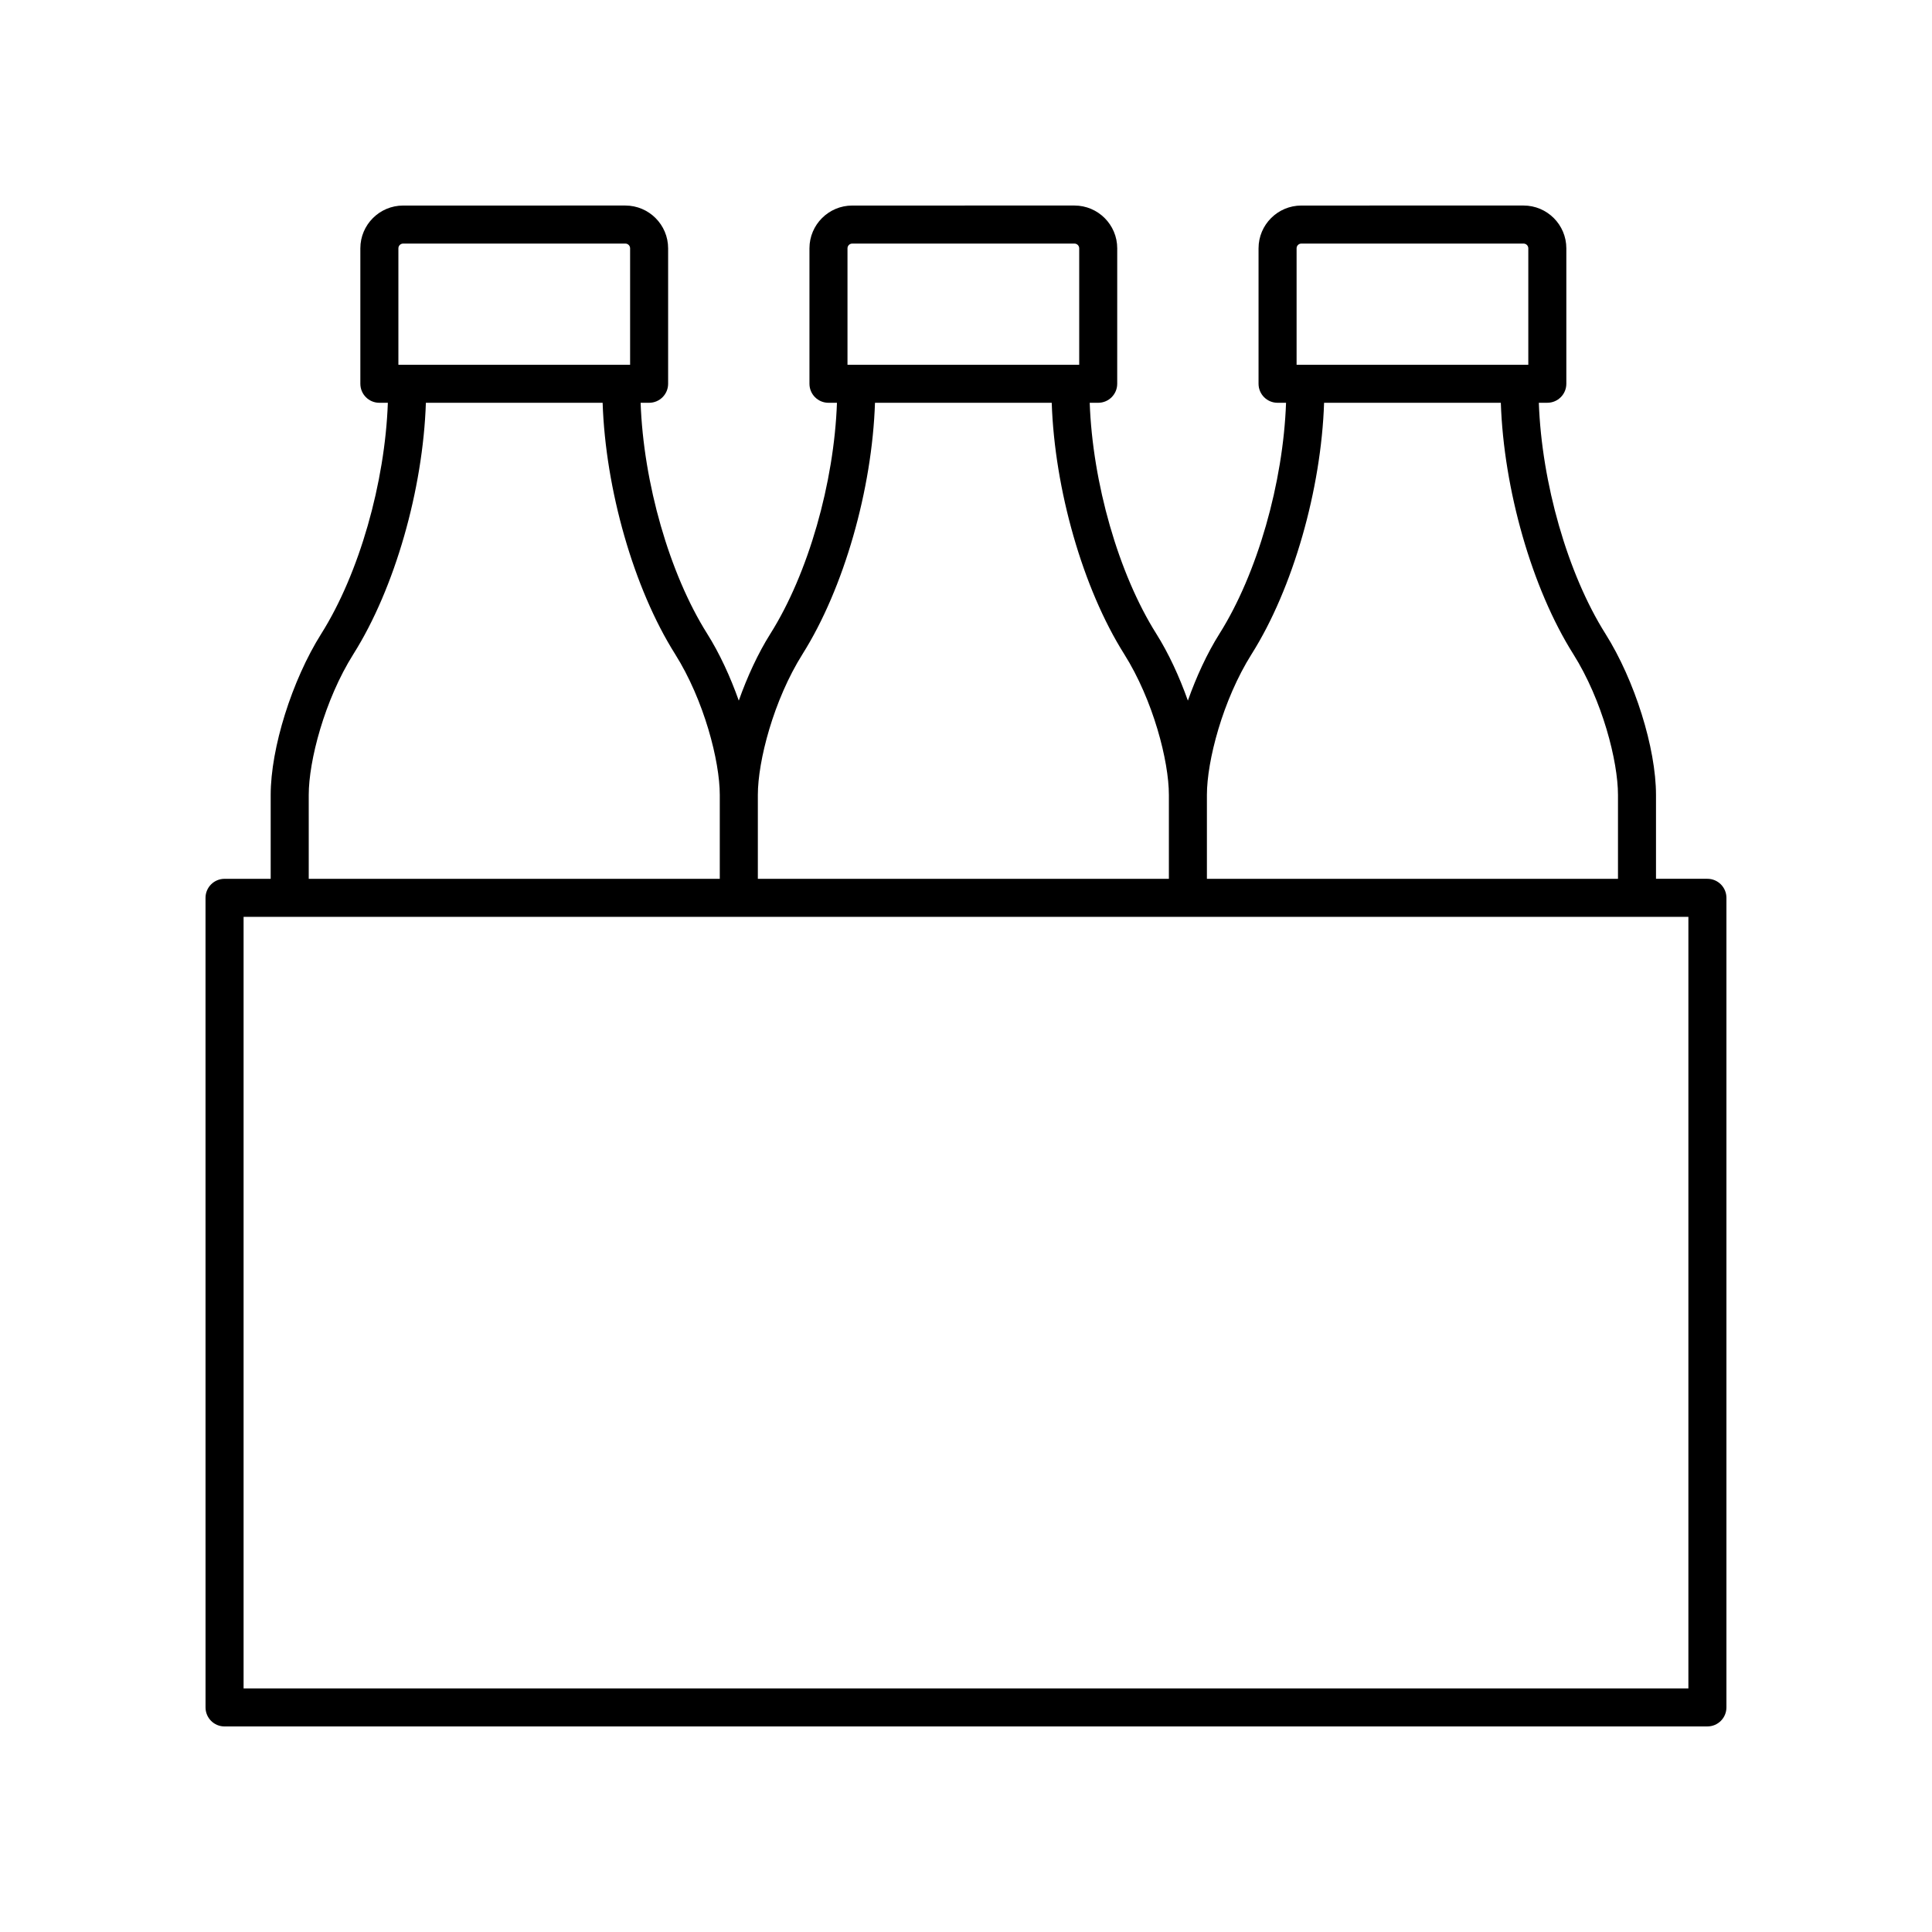 <?xml version="1.0" encoding="UTF-8"?>
<!-- Uploaded to: SVG Repo, www.svgrepo.com, Generator: SVG Repo Mixer Tools -->
<svg fill="#000000" width="800px" height="800px" version="1.1" viewBox="144 144 512 512" xmlns="http://www.w3.org/2000/svg">
 <path d="m203.51 601.52h392.97c2.785 0 5.039-2.254 5.039-5.039v-214.55c0-2.781-2.254-5.039-5.039-5.039h-13.625v-22.227c0-12.422-5.637-30.395-13.41-42.727-10.039-15.934-16.895-40.055-17.641-61.199h2.25c2.785 0 5.039-2.254 5.039-5.039v-35.895c0-6.25-5.086-11.336-11.336-11.336l-58.895 0.004c-6.25 0-11.336 5.086-11.336 11.336v35.895c0 2.781 2.254 5.039 5.039 5.039h2.25c-0.746 21.145-7.598 45.266-17.641 61.199-3.269 5.188-6.121 11.379-8.375 17.727-2.254-6.348-5.106-12.539-8.375-17.727-10.039-15.934-16.895-40.055-17.641-61.199h2.25c2.785 0 5.039-2.254 5.039-5.039l0.004-35.898c0-6.25-5.086-11.336-11.336-11.336l-58.891 0.004c-6.25 0-11.336 5.086-11.336 11.336v35.895c0 2.781 2.254 5.039 5.039 5.039h2.25c-0.746 21.145-7.598 45.266-17.641 61.199-3.269 5.188-6.121 11.379-8.375 17.727-2.254-6.348-5.106-12.539-8.375-17.727-10.039-15.934-16.895-40.055-17.641-61.199h2.25c2.785 0 5.039-2.254 5.039-5.039v-35.898c0-6.25-5.086-11.336-11.336-11.336l-58.891 0.004c-6.25 0-11.336 5.086-11.336 11.336v35.895c0 2.781 2.254 5.039 5.039 5.039h2.25c-0.746 21.145-7.598 45.266-17.641 61.199-7.773 12.336-13.41 30.305-13.41 42.727v22.227h-12.23c-2.785 0-5.039 2.254-5.039 5.039l0.004 214.55c0 2.781 2.25 5.039 5.035 5.039zm284.1-391.71c0-0.695 0.566-1.258 1.258-1.258h58.891c0.695 0 1.258 0.566 1.258 1.258v30.855l-61.406 0.004zm-11.906 107.51c10.965-17.402 18.438-43.676 19.191-66.574h46.84c0.754 22.898 8.227 49.172 19.191 66.574 7.699 12.227 11.855 28.371 11.855 37.355v22.227h-108.94v-22.227c0-8.984 4.16-25.129 11.859-37.355zm-107.11-107.51c0-0.695 0.566-1.258 1.258-1.258h58.891c0.695 0 1.258 0.566 1.258 1.258v30.855l-61.406 0.004zm-11.906 107.51c10.965-17.402 18.438-43.676 19.191-66.574h46.84c0.754 22.898 8.227 49.172 19.191 66.574 7.699 12.227 11.855 28.371 11.855 37.355v22.227h-108.93v-22.227c0-8.984 4.156-25.129 11.855-37.355zm-107.11-107.51c0-0.695 0.566-1.258 1.258-1.258h58.891c0.695 0 1.258 0.566 1.258 1.258v30.855l-61.406 0.004zm-23.762 144.86c0-8.984 4.156-25.129 11.855-37.355 10.965-17.402 18.438-43.676 19.191-66.574h46.84c0.754 22.898 8.227 49.172 19.191 66.574 7.699 12.227 11.855 28.371 11.855 37.355v22.227h-108.93zm-17.266 32.301h382.89v204.47h-382.89z"/>
</svg>